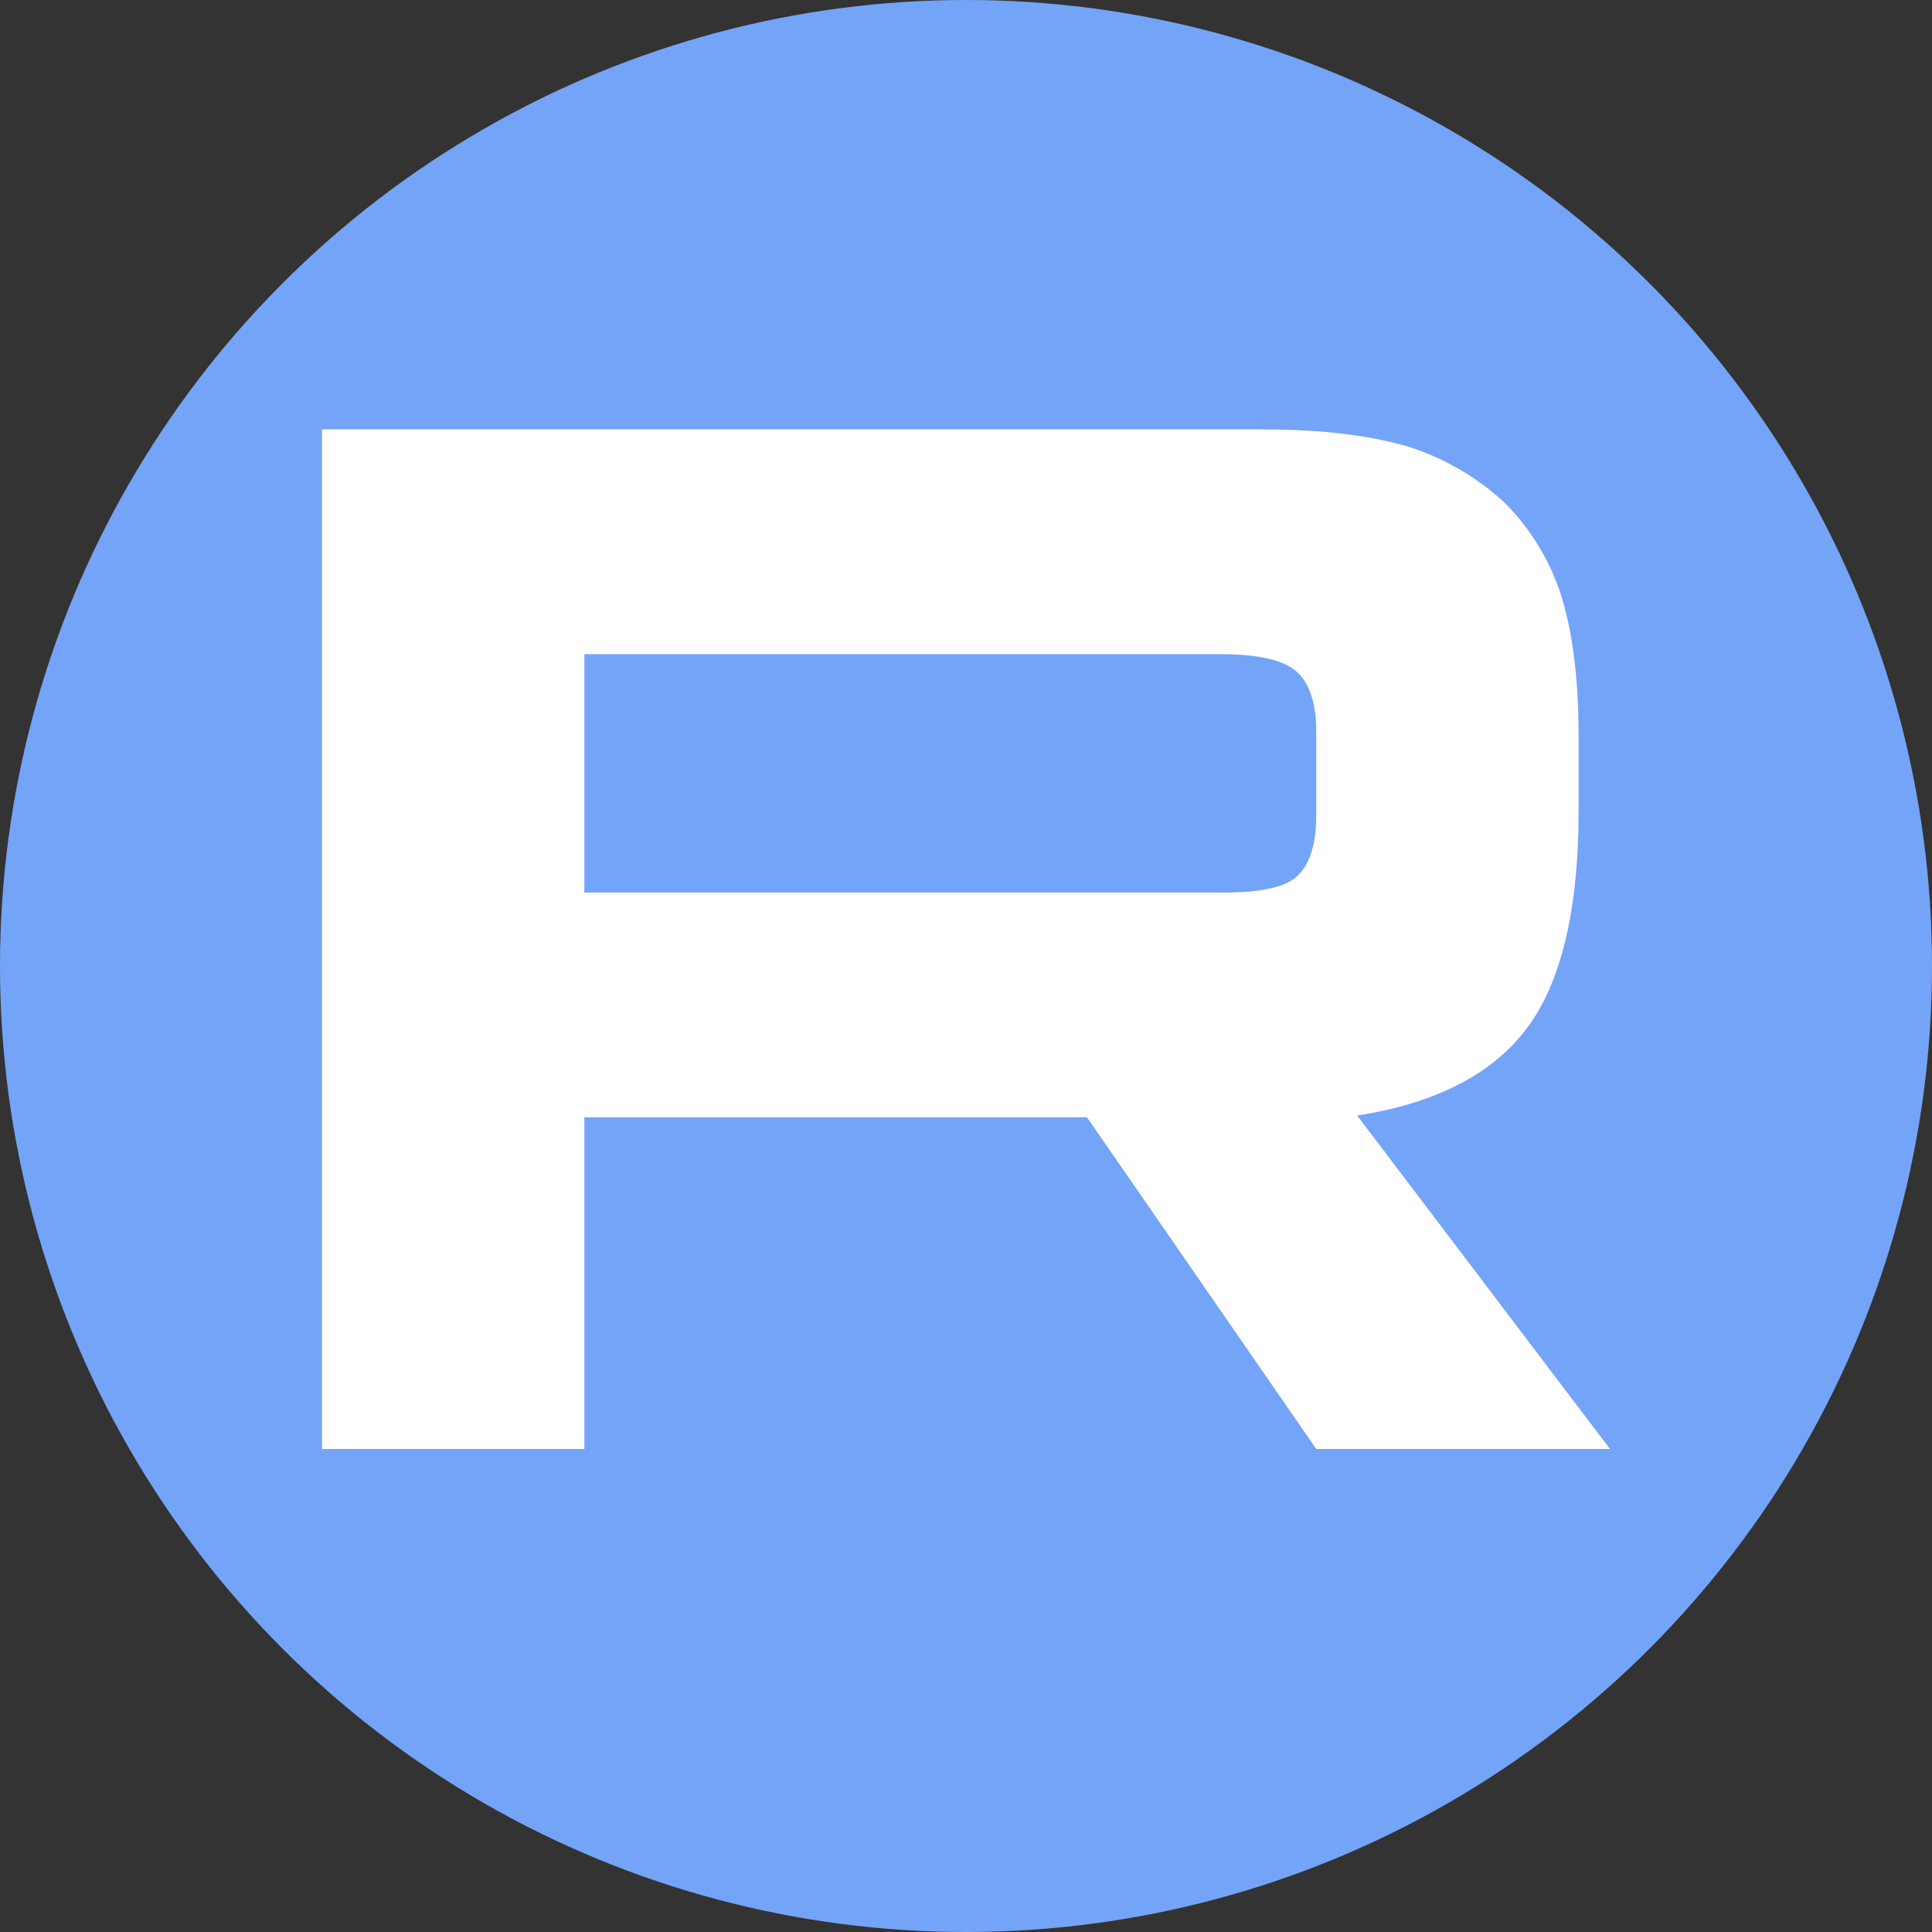 <?xml version="1.0" encoding="UTF-8"?> <svg xmlns="http://www.w3.org/2000/svg" width="28" height="28" viewBox="0 0 28 28" fill="none"><rect x="0" y="0" width="28" height="28" fill="#333333" stroke="none"/> <g clip-path="url(#clip0_108_1860)"> <circle cx="14" cy="14" r="14" fill="#74A4F8"></circle> <path fill-rule="evenodd" clip-rule="evenodd" d="M18.325 6.222H4.667V21H8.469V16.192H15.753L19.076 21H23.333L19.669 16.167C20.807 15.99 21.627 15.569 22.127 14.904C22.628 14.24 22.878 13.177 22.878 11.758V10.655C22.878 9.813 22.787 9.149 22.628 8.639C22.468 8.132 22.187 7.669 21.808 7.287C21.406 6.914 20.922 6.634 20.393 6.468C19.847 6.312 19.165 6.224 18.322 6.224L18.325 6.222ZM17.711 12.935H8.469V9.481H17.711C18.235 9.481 18.598 9.569 18.781 9.724C18.963 9.879 19.076 10.167 19.076 10.588V11.829C19.076 12.271 18.963 12.56 18.781 12.715C18.599 12.87 18.235 12.936 17.711 12.936V12.935Z" fill="white"></path> </g> <defs> <clipPath id="clip0_108_1860"> <rect width="28" height="28" fill="white"></rect> </clipPath> </defs> </svg> 